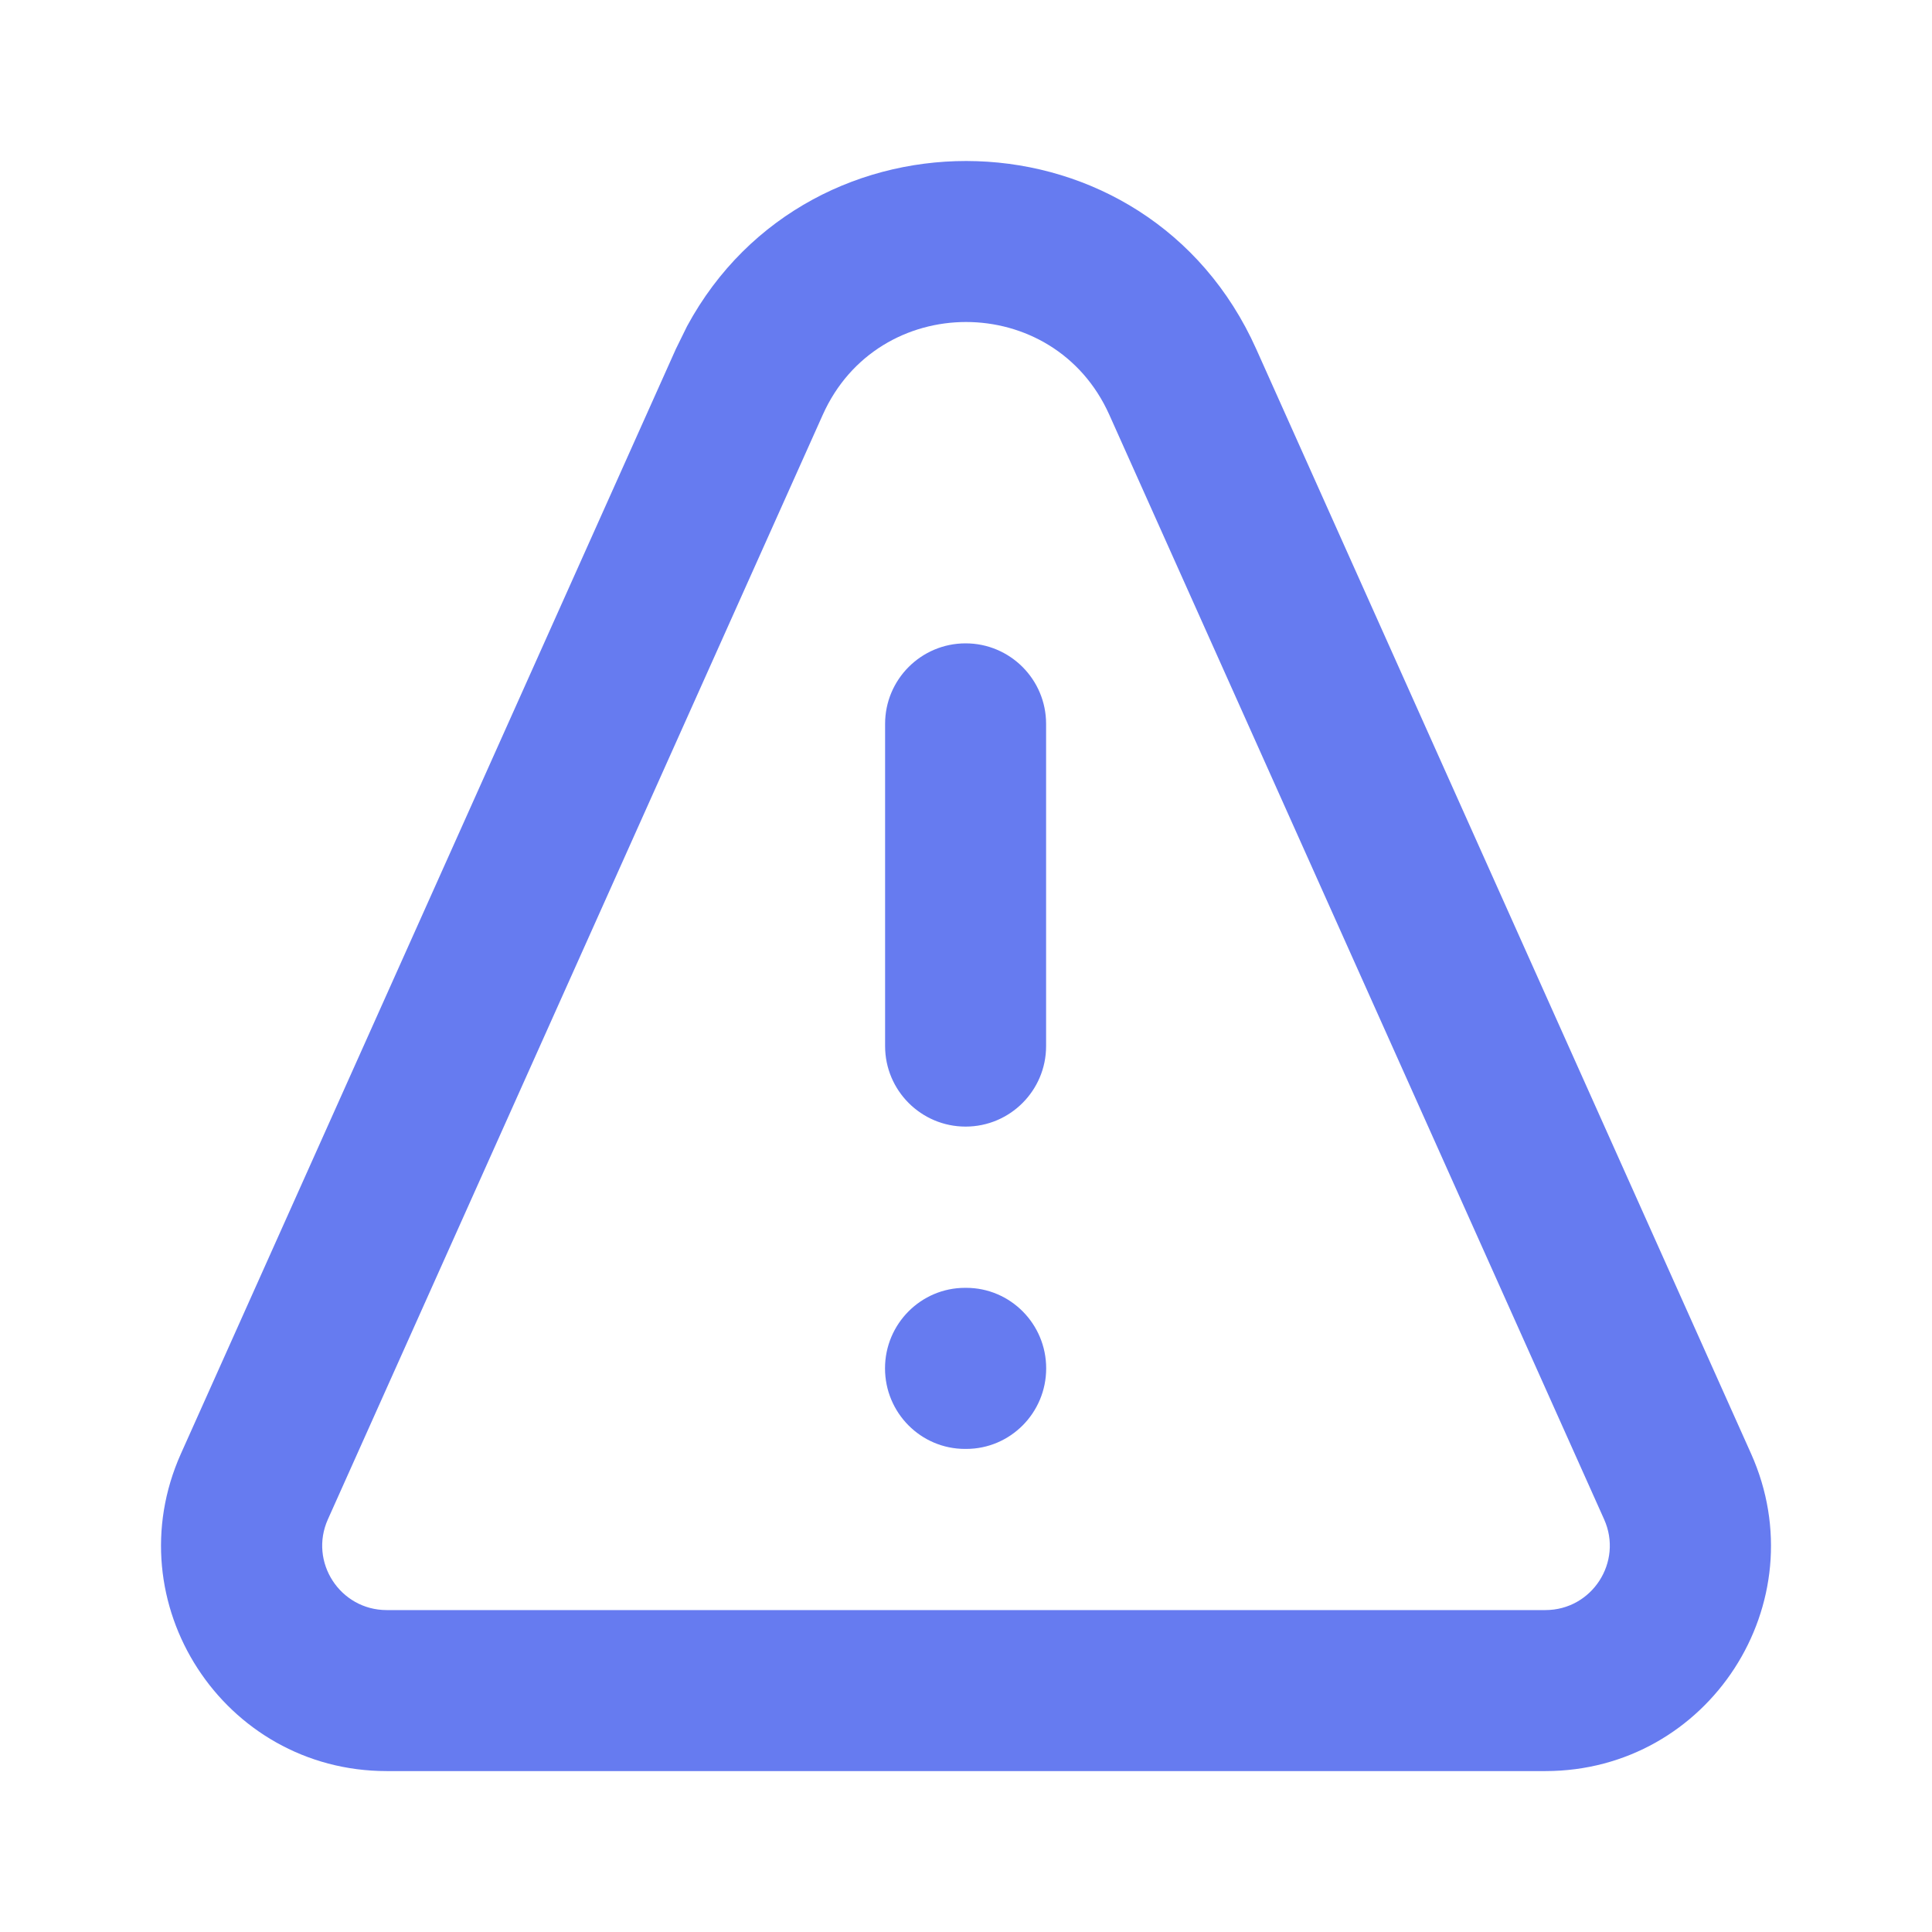 <?xml version="1.0" encoding="UTF-8"?> <svg xmlns="http://www.w3.org/2000/svg" width="24" height="24" viewBox="0 0 24 24" fill="none"><path d="M8.535 4.052C10.064 1.225 14.254 1.319 15.605 4.335L21.752 18.057C22.582 19.909 21.227 22.001 19.197 22.001H4.804C2.774 22.001 1.418 19.909 2.248 18.057L8.396 4.335L8.535 4.052ZM13.78 5.152C13.092 3.616 10.909 3.616 10.221 5.152L4.073 18.874C3.836 19.403 4.224 20.001 4.804 20.001H19.197C19.777 20.001 20.164 19.403 19.927 18.874L13.78 5.152ZM12.002 15.998C12.551 15.998 12.996 16.446 12.996 16.998C12.996 17.551 12.551 17.999 12.002 17.999H11.988C11.439 17.999 10.994 17.551 10.994 16.998C10.994 16.446 11.44 15.998 11.988 15.998H12.002ZM11.995 7.992C12.547 7.992 12.995 8.44 12.995 8.992V12.995C12.995 13.547 12.547 13.995 11.995 13.995C11.443 13.995 10.995 13.547 10.995 12.995V8.992C10.995 8.44 11.443 7.992 11.995 7.992Z" fill="#667BF0"></path></svg> 